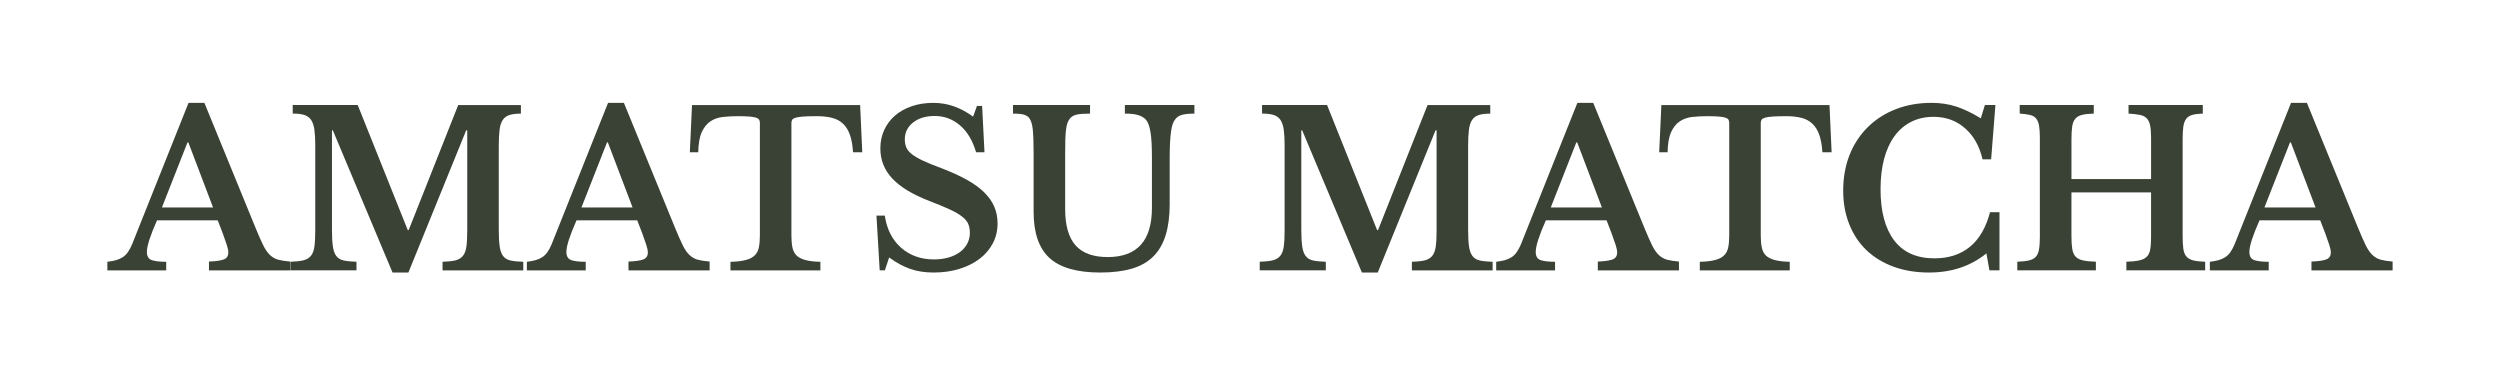 <svg viewBox="0 0 1080 162.17" xmlns="http://www.w3.org/2000/svg" data-name="Layer 1" id="Layer_1">
  <defs>
    <style>
      .cls-1 {
        fill: #394235;
        stroke-width: 0px;
      }
    </style>
  </defs>
  <g id="f9a925515c">
    <path d="m94.06,95.19h-26.23c-2.92,6.56-4.38,11.1-4.38,13.63,0,1.86.69,3.04,2.08,3.54,1.4.49,3.49.73,6.27.73v3.71h-25.42v-3.71c1.48-.18,2.77-.42,3.85-.73,1.08-.32,2.04-.76,2.88-1.31.83-.55,1.55-1.28,2.17-2.17.63-.9,1.21-2.01,1.77-3.31l24.4-61.13h6.85l22.17,54.17c1.3,3.16,2.4,5.64,3.29,7.44.9,1.79,1.86,3.17,2.88,4.13,1.03.96,2.2,1.63,3.52,2,1.33.36,3.05.64,5.17.81v3.81h-35.06v-3.81c2.97-.11,5.1-.42,6.4-.92,1.3-.5,1.96-1.49,1.96-2.98,0-.86-.22-1.97-.67-3.33-.43-1.36-1.02-3.03-1.75-5l-2.15-5.56Zm-24.1-5.56h22.08l-10.67-28.1h-.38l-11.04,28.1Z" class="cls-1"></path>
    <path d="m176.53,99.44l21.42-54.06h27.08v3.71c-2.04,0-3.7.2-4.96.6-1.27.41-2.24,1.14-2.92,2.19-.68,1.04-1.14,2.48-1.35,4.31-.22,1.82-.33,4.12-.33,6.9v36c0,3.08.13,5.52.38,7.31s.74,3.19,1.48,4.19c.75.99,1.82,1.64,3.21,1.94,1.39.31,3.23.49,5.52.56v3.71h-34.88v-3.71c2.29-.07,4.13-.27,5.52-.6,1.39-.34,2.46-.98,3.23-1.9.78-.93,1.29-2.24,1.54-3.94.25-1.71.38-4.01.38-6.92v-43.42h-.46l-24.96,61.42h-6.85l-25.79-61.42h-.38v42.77c0,3.08.13,5.52.38,7.31s.74,3.19,1.48,4.19c.75.99,1.82,1.64,3.21,1.94,1.39.31,3.23.49,5.52.56v3.71h-28.56v-3.71c2.28-.07,4.13-.27,5.54-.6,1.43-.34,2.53-.98,3.29-1.9.78-.93,1.29-2.24,1.54-3.94.25-1.71.38-4.01.38-6.92v-37.29c0-2.59-.13-4.76-.38-6.48-.25-1.73-.72-3.11-1.4-4.13-.68-1.03-1.66-1.74-2.92-2.15-1.27-.4-2.95-.6-5.04-.6v-3.71h28.08l21.63,54.06h.38Z" class="cls-1"></path>
    <path d="m275.29,95.19h-26.23c-2.92,6.56-4.38,11.1-4.38,13.63,0,1.86.69,3.04,2.08,3.54,1.4.49,3.49.73,6.27.73v3.71h-25.42v-3.71c1.48-.18,2.77-.42,3.85-.73,1.08-.32,2.04-.76,2.88-1.31.83-.55,1.55-1.28,2.17-2.17.63-.9,1.21-2.01,1.77-3.31l24.4-61.13h6.85l22.17,54.17c1.3,3.16,2.4,5.64,3.29,7.44.9,1.79,1.86,3.17,2.88,4.13,1.03.96,2.2,1.63,3.52,2,1.33.36,3.05.64,5.17.81v3.81h-35.06v-3.81c2.97-.11,5.1-.42,6.4-.92,1.3-.5,1.96-1.49,1.96-2.98,0-.86-.22-1.97-.67-3.33-.43-1.36-1.02-3.03-1.75-5l-2.15-5.56Zm-24.1-5.56h22.08l-10.67-28.1h-.38l-11.04,28.1Z" class="cls-1"></path>
    <path d="m372.49,65.77h-3.98c-.18-3.03-.64-5.54-1.35-7.54-.71-2.01-1.72-3.63-3.02-4.83-1.29-1.21-2.87-2.04-4.73-2.5-1.85-.47-4.01-.71-6.48-.71s-4.35.05-5.81.15c-1.45.1-2.56.26-3.33.48-.77.21-1.27.5-1.52.88-.25.36-.38.82-.38,1.38v48.6c0,1.99.14,3.7.42,5.13.28,1.42.84,2.58,1.71,3.48.88.89,2.15,1.56,3.81,2.02s3.86.72,6.58.79v3.71h-38.85v-3.71c2.78-.07,5-.33,6.67-.79,1.68-.46,2.96-1.13,3.85-2.02.9-.9,1.49-2.06,1.77-3.48.28-1.43.42-3.14.42-5.13v-48.6c0-.55-.11-1.01-.33-1.38-.21-.38-.66-.67-1.33-.88-.68-.22-1.66-.38-2.94-.48-1.27-.09-2.92-.15-4.96-.15-2.22,0-4.35.11-6.4.33-2.04.22-3.83.85-5.38,1.88-1.54,1.02-2.79,2.56-3.75,4.63-.96,2.07-1.47,4.99-1.54,8.75h-3.63l.94-20.4h72.63l.92,20.4Z" class="cls-1"></path>
    <path d="m378.61,93.15h3.63c.86,5.88,3.21,10.5,7.04,13.88,3.83,3.36,8.57,5.04,14.21,5.04,2.28,0,4.38-.28,6.29-.83,1.92-.55,3.55-1.34,4.92-2.35,1.36-1.03,2.41-2.23,3.15-3.63.75-1.39,1.13-2.95,1.13-4.69,0-1.48-.24-2.77-.71-3.85-.46-1.08-1.34-2.13-2.65-3.15-1.29-1.03-3.07-2.06-5.33-3.1-2.25-1.05-5.17-2.26-8.75-3.63-7.24-2.78-12.58-6.01-16.04-9.69-3.46-3.68-5.19-8.03-5.19-13.04,0-2.9.55-5.55,1.67-7.96,1.11-2.42,2.67-4.49,4.67-6.23,2.01-1.73,4.42-3.08,7.23-4.04,2.82-.96,5.93-1.44,9.33-1.44,3.15,0,6.11.5,8.9,1.5,2.79.99,5.55,2.47,8.27,4.44l1.67-4.63h2.23l1.02,20.02h-3.63c-1.49-5.07-3.81-8.94-6.96-11.63-3.16-2.69-6.8-4.04-10.94-4.04-3.83,0-6.95.95-9.33,2.83-2.38,1.89-3.56,4.31-3.56,7.27,0,1.31.21,2.47.65,3.5.43,1.02,1.23,1.99,2.42,2.92,1.18.92,2.78,1.85,4.81,2.81,2.04.96,4.67,2.03,7.9,3.21,4.33,1.67,8.03,3.35,11.08,5.06,3.05,1.7,5.55,3.52,7.5,5.46,1.96,1.95,3.4,4,4.31,6.17.93,2.17,1.4,4.55,1.4,7.15,0,3.16-.68,6.03-2.04,8.63-1.36,2.6-3.27,4.83-5.71,6.69-2.43,1.85-5.33,3.3-8.71,4.35-3.38,1.05-7.1,1.58-11.17,1.58-3.71,0-7.05-.51-10.02-1.52-2.97-1.03-6.04-2.69-9.19-4.98l-1.85,5.56h-2.23l-1.4-23.65Z" class="cls-1"></path>
    <path d="m505.31,88.04c0,5.25-.58,9.75-1.73,13.5-1.14,3.74-2.92,6.81-5.33,9.23-2.41,2.41-5.51,4.17-9.31,5.29-3.79,1.11-8.35,1.67-13.67,1.67-9.96,0-17.24-2.08-21.85-6.25-4.6-4.18-6.9-10.84-6.9-20v-25.42c0-2.42-.04-4.44-.1-6.08-.06-1.64-.15-3.01-.27-4.13-.13-1.11-.3-2.02-.52-2.73-.21-.71-.47-1.31-.79-1.81-.56-.86-1.36-1.44-2.42-1.75-1.04-.32-2.65-.48-4.81-.48v-3.71h33.29v3.71c-2.6,0-4.52.14-5.75.42-1.24.28-2.2.82-2.88,1.63-.43.5-.79,1.1-1.06,1.81-.28.71-.49,1.64-.65,2.79-.16,1.14-.27,2.54-.33,4.21-.06,1.67-.08,3.71-.08,6.13v24.29c0,7.06,1.5,12.27,4.5,15.65,3,3.36,7.63,5.04,13.88,5.04,12.73,0,19.1-7.08,19.1-21.25v-21.42c0-2.59-.05-4.82-.15-6.67-.1-1.86-.26-3.44-.48-4.73-.21-1.3-.49-2.39-.83-3.25-.33-.88-.74-1.59-1.23-2.15-.88-.86-1.99-1.49-3.35-1.9-1.36-.4-3.24-.6-5.65-.6v-3.71h30.04v3.71c-2.29,0-4.06.18-5.29.52-1.24.33-2.2.93-2.88,1.79-.49.56-.89,1.29-1.21,2.19-.31.91-.55,2.02-.73,3.35-.18,1.32-.32,2.91-.42,4.77-.1,1.85-.15,4.07-.15,6.67v19.67Z" class="cls-1"></path>
    <path d="m595.29,99.44l21.42-54.06h27.08v3.71c-2.04,0-3.7.2-4.96.6-1.27.41-2.24,1.14-2.92,2.19-.68,1.04-1.14,2.48-1.35,4.31-.22,1.82-.33,4.12-.33,6.9v36c0,3.08.13,5.52.38,7.31s.74,3.19,1.48,4.19c.75.99,1.82,1.64,3.21,1.94,1.39.31,3.23.49,5.52.56v3.71h-34.88v-3.71c2.29-.07,4.13-.27,5.52-.6,1.39-.34,2.46-.98,3.23-1.9.78-.93,1.29-2.24,1.54-3.94.25-1.71.38-4.01.38-6.92v-43.42h-.46l-24.96,61.42h-6.85l-25.79-61.42h-.38v42.77c0,3.08.13,5.52.38,7.31s.74,3.19,1.48,4.19c.75.99,1.82,1.64,3.21,1.94,1.39.31,3.23.49,5.52.56v3.71h-28.56v-3.71c2.28-.07,4.13-.27,5.54-.6,1.43-.34,2.53-.98,3.29-1.9.78-.93,1.29-2.24,1.54-3.94.25-1.71.38-4.01.38-6.92v-37.29c0-2.59-.13-4.76-.38-6.48-.25-1.73-.72-3.11-1.4-4.13-.68-1.03-1.66-1.74-2.92-2.15-1.27-.4-2.95-.6-5.04-.6v-3.71h28.08l21.63,54.06h.38Z" class="cls-1"></path>
    <path d="m694.04,95.19h-26.23c-2.92,6.56-4.38,11.1-4.38,13.63,0,1.86.69,3.04,2.08,3.54,1.4.49,3.49.73,6.27.73v3.71h-25.42v-3.71c1.48-.18,2.77-.42,3.85-.73,1.08-.32,2.04-.76,2.88-1.31.83-.55,1.55-1.28,2.17-2.17.63-.9,1.21-2.01,1.77-3.31l24.4-61.13h6.85l22.17,54.17c1.3,3.16,2.4,5.64,3.29,7.44.9,1.79,1.86,3.17,2.88,4.13,1.03.96,2.2,1.63,3.52,2,1.33.36,3.05.64,5.17.81v3.81h-35.06v-3.81c2.97-.11,5.1-.42,6.4-.92,1.3-.5,1.96-1.49,1.96-2.98,0-.86-.22-1.97-.67-3.33-.43-1.36-1.02-3.03-1.75-5l-2.15-5.56Zm-24.1-5.56h22.08l-10.67-28.1h-.38l-11.04,28.1Z" class="cls-1"></path>
    <path d="m791.25,65.77h-3.98c-.18-3.03-.64-5.54-1.35-7.54-.71-2.01-1.72-3.63-3.02-4.83-1.29-1.21-2.87-2.04-4.73-2.5-1.85-.47-4.01-.71-6.48-.71s-4.35.05-5.81.15c-1.45.1-2.56.26-3.33.48-.77.21-1.27.5-1.52.88-.25.36-.38.82-.38,1.38v48.6c0,1.99.14,3.7.42,5.13.28,1.42.84,2.58,1.71,3.48.88.89,2.15,1.56,3.81,2.02s3.86.72,6.58.79v3.71h-38.85v-3.71c2.78-.07,5-.33,6.67-.79,1.68-.46,2.96-1.13,3.85-2.02.9-.9,1.49-2.06,1.77-3.48.28-1.43.42-3.14.42-5.13v-48.6c0-.55-.11-1.01-.33-1.38-.21-.38-.66-.67-1.33-.88-.68-.22-1.66-.38-2.94-.48-1.27-.09-2.92-.15-4.96-.15-2.22,0-4.35.11-6.4.33-2.04.22-3.83.85-5.38,1.88-1.54,1.02-2.79,2.56-3.75,4.63-.96,2.07-1.47,4.99-1.54,8.75h-3.63l.94-20.4h72.63l.92,20.4Z" class="cls-1"></path>
    <path d="m857.48,45.37h4.54l-1.85,23.46h-3.71c-1.31-5.68-3.83-10.16-7.58-13.44-3.74-3.28-8.26-4.92-13.56-4.92-3.66,0-6.91.73-9.75,2.19-2.85,1.45-5.24,3.52-7.19,6.21-1.95,2.68-3.43,5.96-4.46,9.83-1.02,3.86-1.52,8.2-1.52,13.02,0,9.58,1.96,16.96,5.88,22.13,3.93,5.17,9.73,7.75,17.4,7.75,6.19,0,11.31-1.67,15.35-5,4.05-3.34,6.94-8.32,8.67-14.94h4.08v25.13h-4.35l-1.29-7.33c-6.81,5.52-15.06,8.27-24.77,8.27-5.63,0-10.73-.83-15.31-2.5-4.57-1.68-8.47-4.05-11.69-7.1-3.21-3.07-5.7-6.8-7.46-11.19-1.77-4.39-2.65-9.27-2.65-14.65s.92-10.76,2.77-15.4c1.86-4.64,4.48-8.63,7.85-11.96,3.38-3.34,7.4-5.93,12.06-7.75,4.67-1.83,9.84-2.75,15.52-2.75,3.78,0,7.3.53,10.58,1.58,3.28,1.06,6.83,2.76,10.67,5.1l1.77-5.75Z" class="cls-1"></path>
    <path d="m942.9,101.85c0,2.35.1,4.25.31,5.71.22,1.46.69,2.58,1.4,3.35.71.77,1.69,1.3,2.96,1.6,1.28.31,2.96.49,5.06.56v3.71h-34.04v-3.71c2.29-.07,4.13-.26,5.52-.56,1.39-.3,2.47-.82,3.25-1.56.78-.75,1.28-1.8,1.52-3.17.25-1.36.38-3.13.38-5.29v-19.38h-34.4v18.73c0,2.35.11,4.25.35,5.71.25,1.46.74,2.58,1.48,3.35.75.77,1.82,1.3,3.21,1.6,1.4.31,3.24.49,5.52.56v3.71h-33.94v-3.71c2.09-.07,3.78-.26,5.04-.56,1.28-.3,2.26-.82,2.94-1.56.68-.75,1.14-1.8,1.38-3.17.25-1.36.38-3.13.38-5.29v-42.83c0-2.17-.11-3.92-.33-5.25-.21-1.33-.63-2.38-1.25-3.15-.61-.78-1.49-1.3-2.65-1.58-1.14-.28-2.64-.48-4.48-.6v-3.71h32v3.71c-2.11.06-3.8.24-5.06.56-1.27.31-2.24.86-2.92,1.67-.68.81-1.14,1.93-1.35,3.35-.21,1.42-.31,3.3-.31,5.65v17.06h34.4v-17.71c0-2.17-.13-3.92-.38-5.25-.24-1.33-.7-2.38-1.38-3.15-.68-.78-1.66-1.3-2.94-1.58-1.27-.28-2.95-.48-5.04-.6v-3.71h32.08v3.71c-1.85.06-3.35.24-4.5.56-1.14.31-2.02.86-2.65,1.67-.61.81-1.03,1.93-1.25,3.35-.21,1.42-.31,3.3-.31,5.65v41.54Z" class="cls-1"></path>
    <path d="m1002.34,95.19h-26.23c-2.92,6.56-4.38,11.1-4.38,13.63,0,1.86.69,3.04,2.08,3.54,1.4.49,3.49.73,6.27.73v3.71h-25.42v-3.71c1.48-.18,2.77-.42,3.85-.73,1.08-.32,2.04-.76,2.88-1.31.83-.55,1.55-1.28,2.17-2.17.63-.9,1.21-2.01,1.77-3.31l24.4-61.13h6.85l22.17,54.17c1.3,3.16,2.4,5.64,3.29,7.44.9,1.79,1.86,3.17,2.88,4.13,1.03.96,2.2,1.63,3.52,2,1.33.36,3.05.64,5.17.81v3.81h-35.06v-3.81c2.97-.11,5.1-.42,6.4-.92,1.3-.5,1.96-1.49,1.96-2.98,0-.86-.22-1.97-.67-3.33-.43-1.36-1.02-3.03-1.75-5l-2.15-5.56Zm-24.1-5.56h22.08l-10.67-28.1h-.38l-11.04,28.1Z" class="cls-1"></path>
  </g>
</svg>